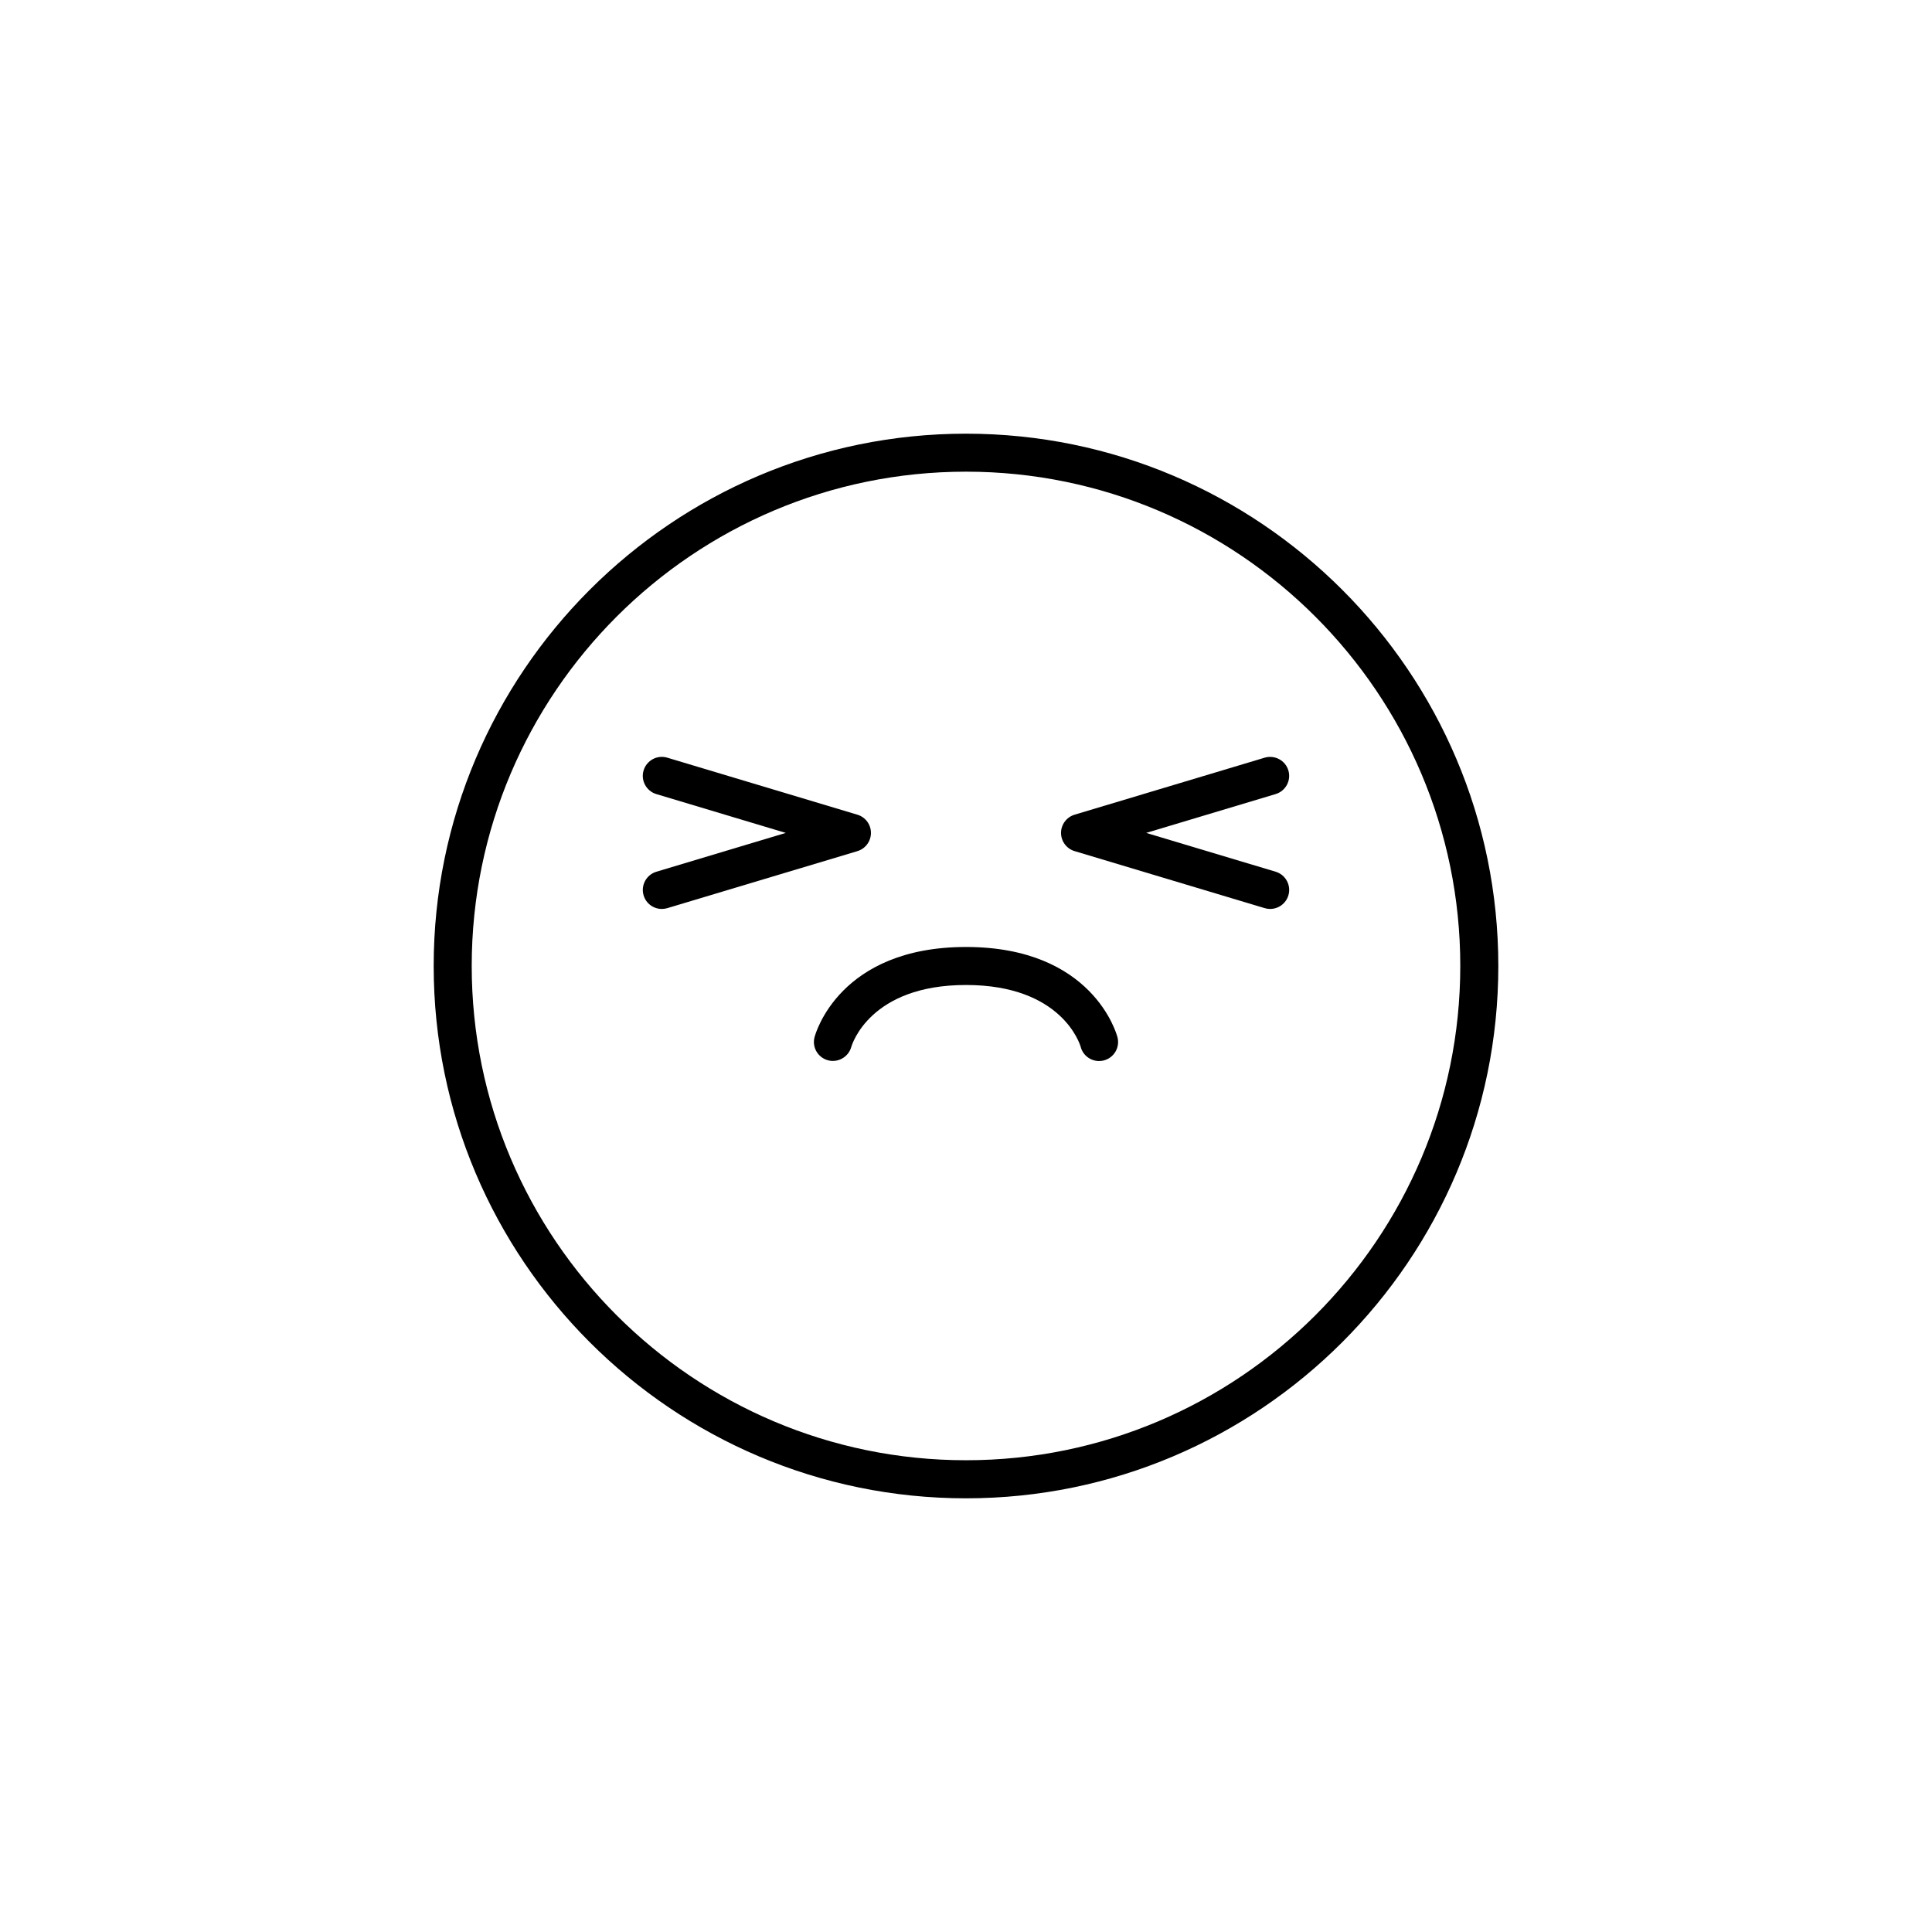 <?xml version="1.0" encoding="UTF-8"?>
<!-- Uploaded to: ICON Repo, www.svgrepo.com, Generator: ICON Repo Mixer Tools -->
<svg fill="#000000" width="800px" height="800px" version="1.1" viewBox="144 144 512 512" xmlns="http://www.w3.org/2000/svg">
 <g>
  <path d="m400 258.93c-77.781 0-141.07 63.285-141.07 141.07s63.285 141.07 141.07 141.07 141.07-63.285 141.07-141.07c0-77.785-63.285-141.07-141.07-141.07zm0 272.05c-72.227 0-130.99-58.758-130.99-130.99 0-72.227 58.766-130.99 130.99-130.99s130.99 58.766 130.99 130.99c-0.004 72.234-58.766 130.99-130.99 130.99z"/>
  <path d="m374.81 364.73c0-2.223-1.461-4.188-3.594-4.828l-50.383-15.113c-2.648-0.797-5.465 0.711-6.273 3.379-0.801 2.664 0.715 5.473 3.379 6.273l34.301 10.289-34.293 10.289c-2.664 0.801-4.18 3.606-3.379 6.273 0.652 2.188 2.652 3.59 4.824 3.59 0.48 0 0.969-0.07 1.449-0.211l50.383-15.113c2.125-0.641 3.586-2.606 3.586-4.828z"/>
  <path d="m485.43 348.17c-0.801-2.664-3.613-4.156-6.273-3.379l-50.383 15.113c-2.129 0.641-3.59 2.606-3.59 4.824 0 2.223 1.461 4.188 3.594 4.828l50.383 15.113c0.48 0.148 0.965 0.211 1.445 0.211 2.168 0 4.168-1.41 4.828-3.594 0.801-2.664-0.715-5.473-3.379-6.273l-34.301-10.285 34.293-10.289c2.668-0.797 4.184-3.606 3.383-6.269z"/>
  <path d="m400 394.96c-33.527 0-39.887 22.945-40.145 23.922-0.695 2.672 0.898 5.375 3.562 6.106 2.648 0.715 5.422-0.855 6.176-3.516 0.191-0.672 4.953-16.438 30.406-16.438s30.215 15.766 30.391 16.383c0.586 2.269 2.633 3.769 4.875 3.769 0.418 0 0.848-0.055 1.27-0.16 2.695-0.707 4.309-3.457 3.606-6.144-0.254-0.98-6.613-23.922-40.141-23.922z"/>
 </g>
</svg>
